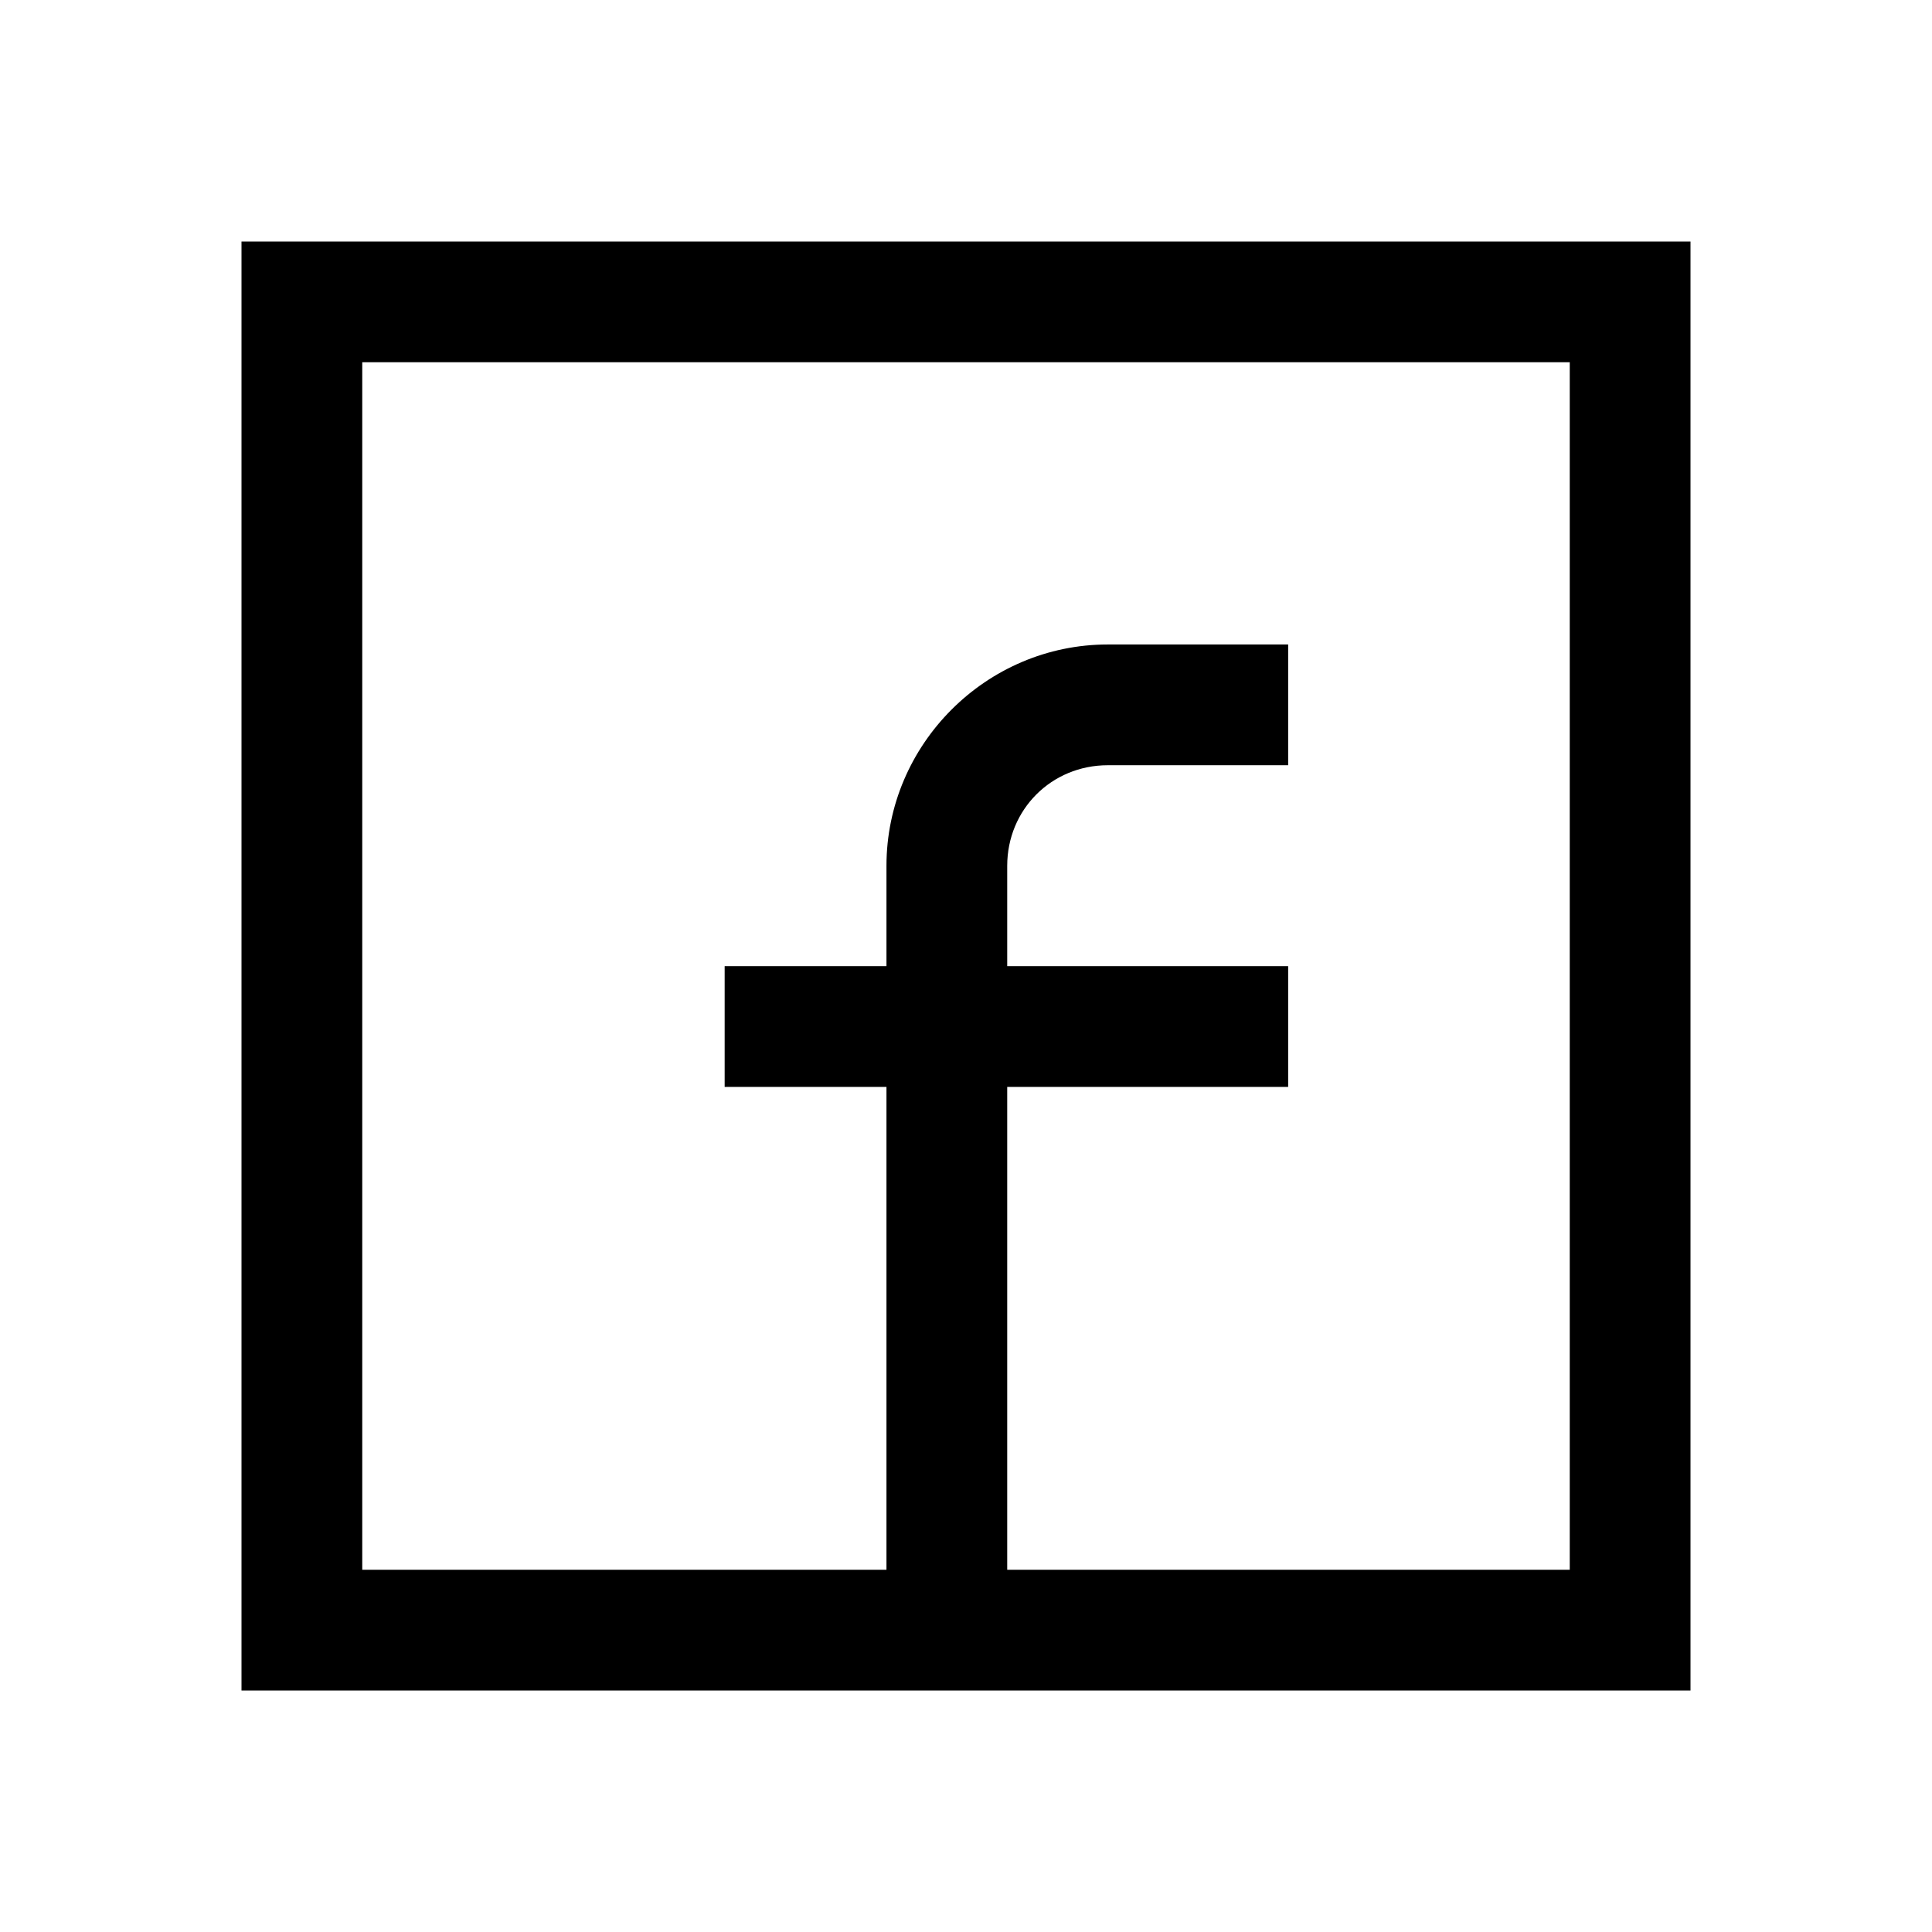 <svg xmlns="http://www.w3.org/2000/svg"  viewBox="0 0 24 24" width="24px" height="24px"><path d="M 3 3 L 3 21 L 21 21 L 21 3 L 3 3 z M 4.5 4.5 L 19.5 4.5 L 19.5 19.5 L 12.512 19.5 L 12.512 13.502 L 15.252 13.502 L 16.002 13.502 L 16.002 12.002 L 15.252 12.002 L 12.512 12.002 L 12.512 10.756 C 12.512 10.056 13.062 9.506 13.762 9.506 L 15.252 9.506 L 16.002 9.506 L 16.002 8.006 L 15.252 8.006 L 13.762 8.006 C 12.252 8.006 11.012 9.246 11.012 10.756 L 11.012 12.002 L 9.752 12.002 L 9.002 12.002 L 9.002 13.502 L 9.752 13.502 L 11.012 13.502 L 11.012 19.5 L 4.5 19.5 L 4.5 4.5 z"/></svg>